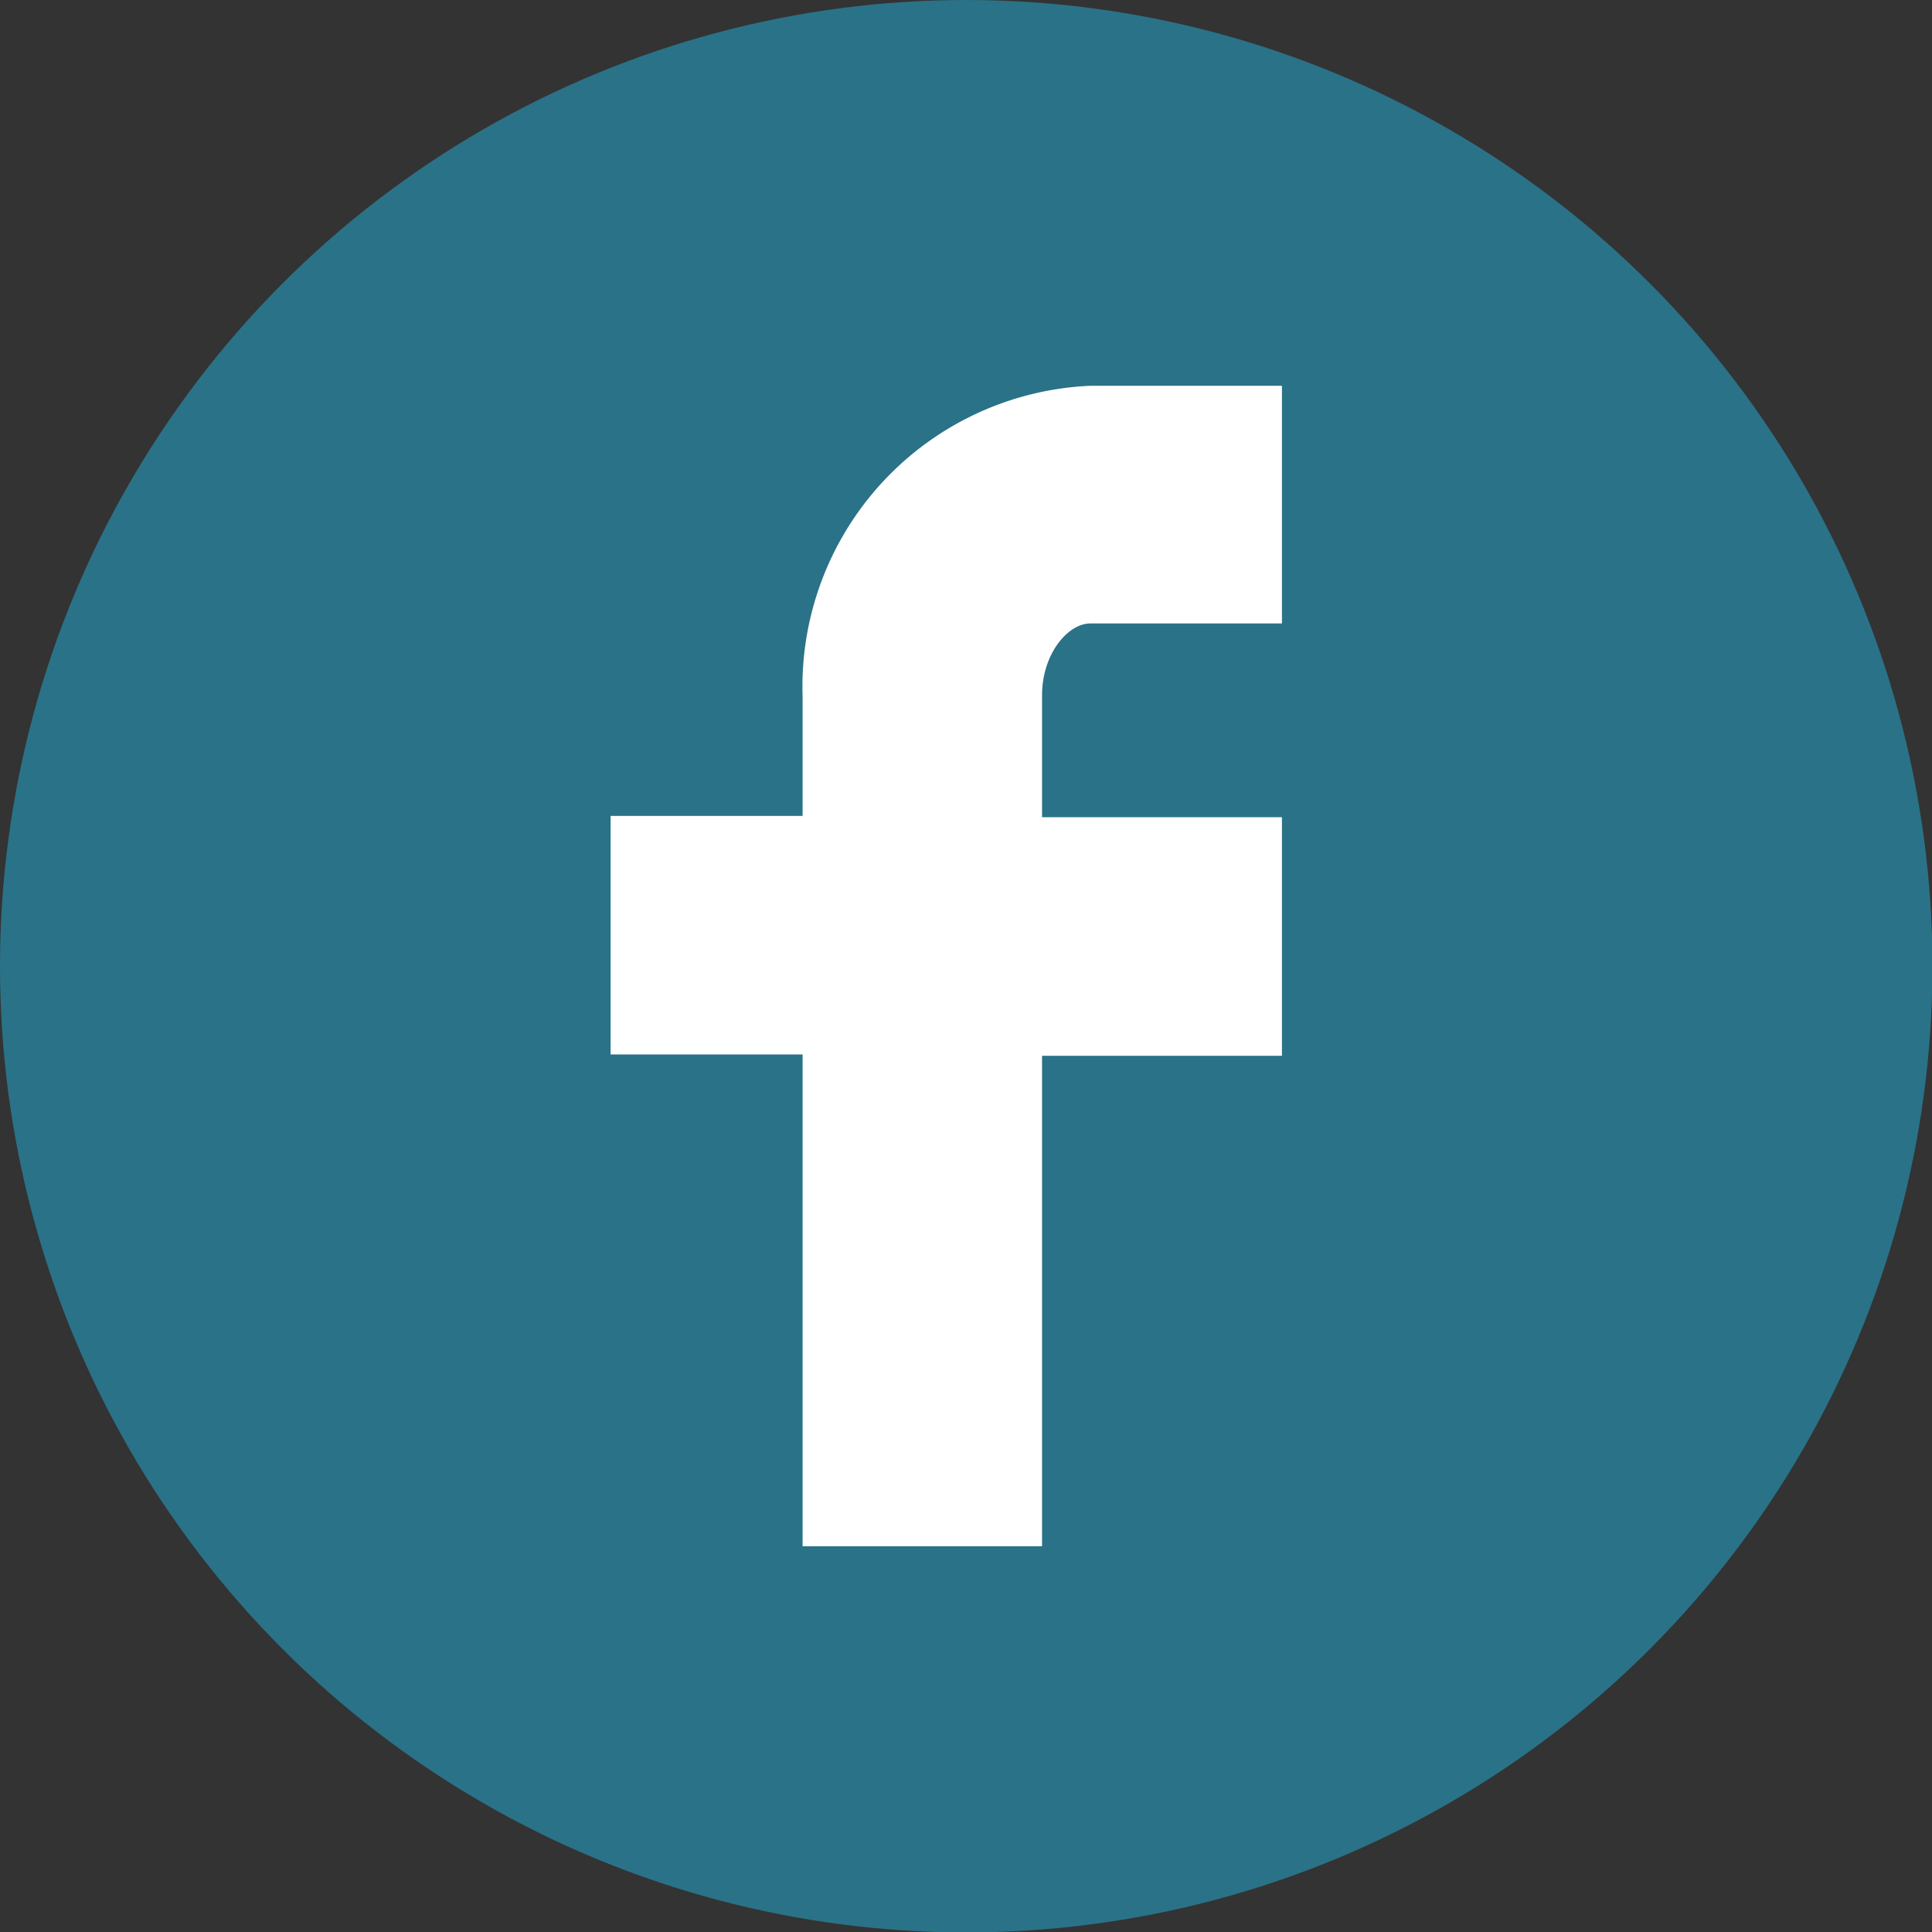 <svg xmlns="http://www.w3.org/2000/svg" viewBox="0 0 43.57 43.57"><rect x="0" y="0" width="43.57" height="43.57" fill="#333333" stroke="none"/><defs><style>.cls-1{fill:#2a7288;}.cls-2{fill:#fff;}</style></defs><g id="Layer_2" data-name="Layer 2"><g id="Ebene_1" data-name="Ebene 1"><circle class="cls-1" cx="21.79" cy="21.79" r="21.79"/><path class="cls-2" d="M24.59,14.06h4.32V8.7H24.59a6.79,6.79,0,0,0-6.49,7v2.7H13.77v5.38H18.1V34.87h5.4V23.81h5.41V18.43H23.5V15.68c0-.93.58-1.62,1.09-1.62Z"/></g></g></svg>